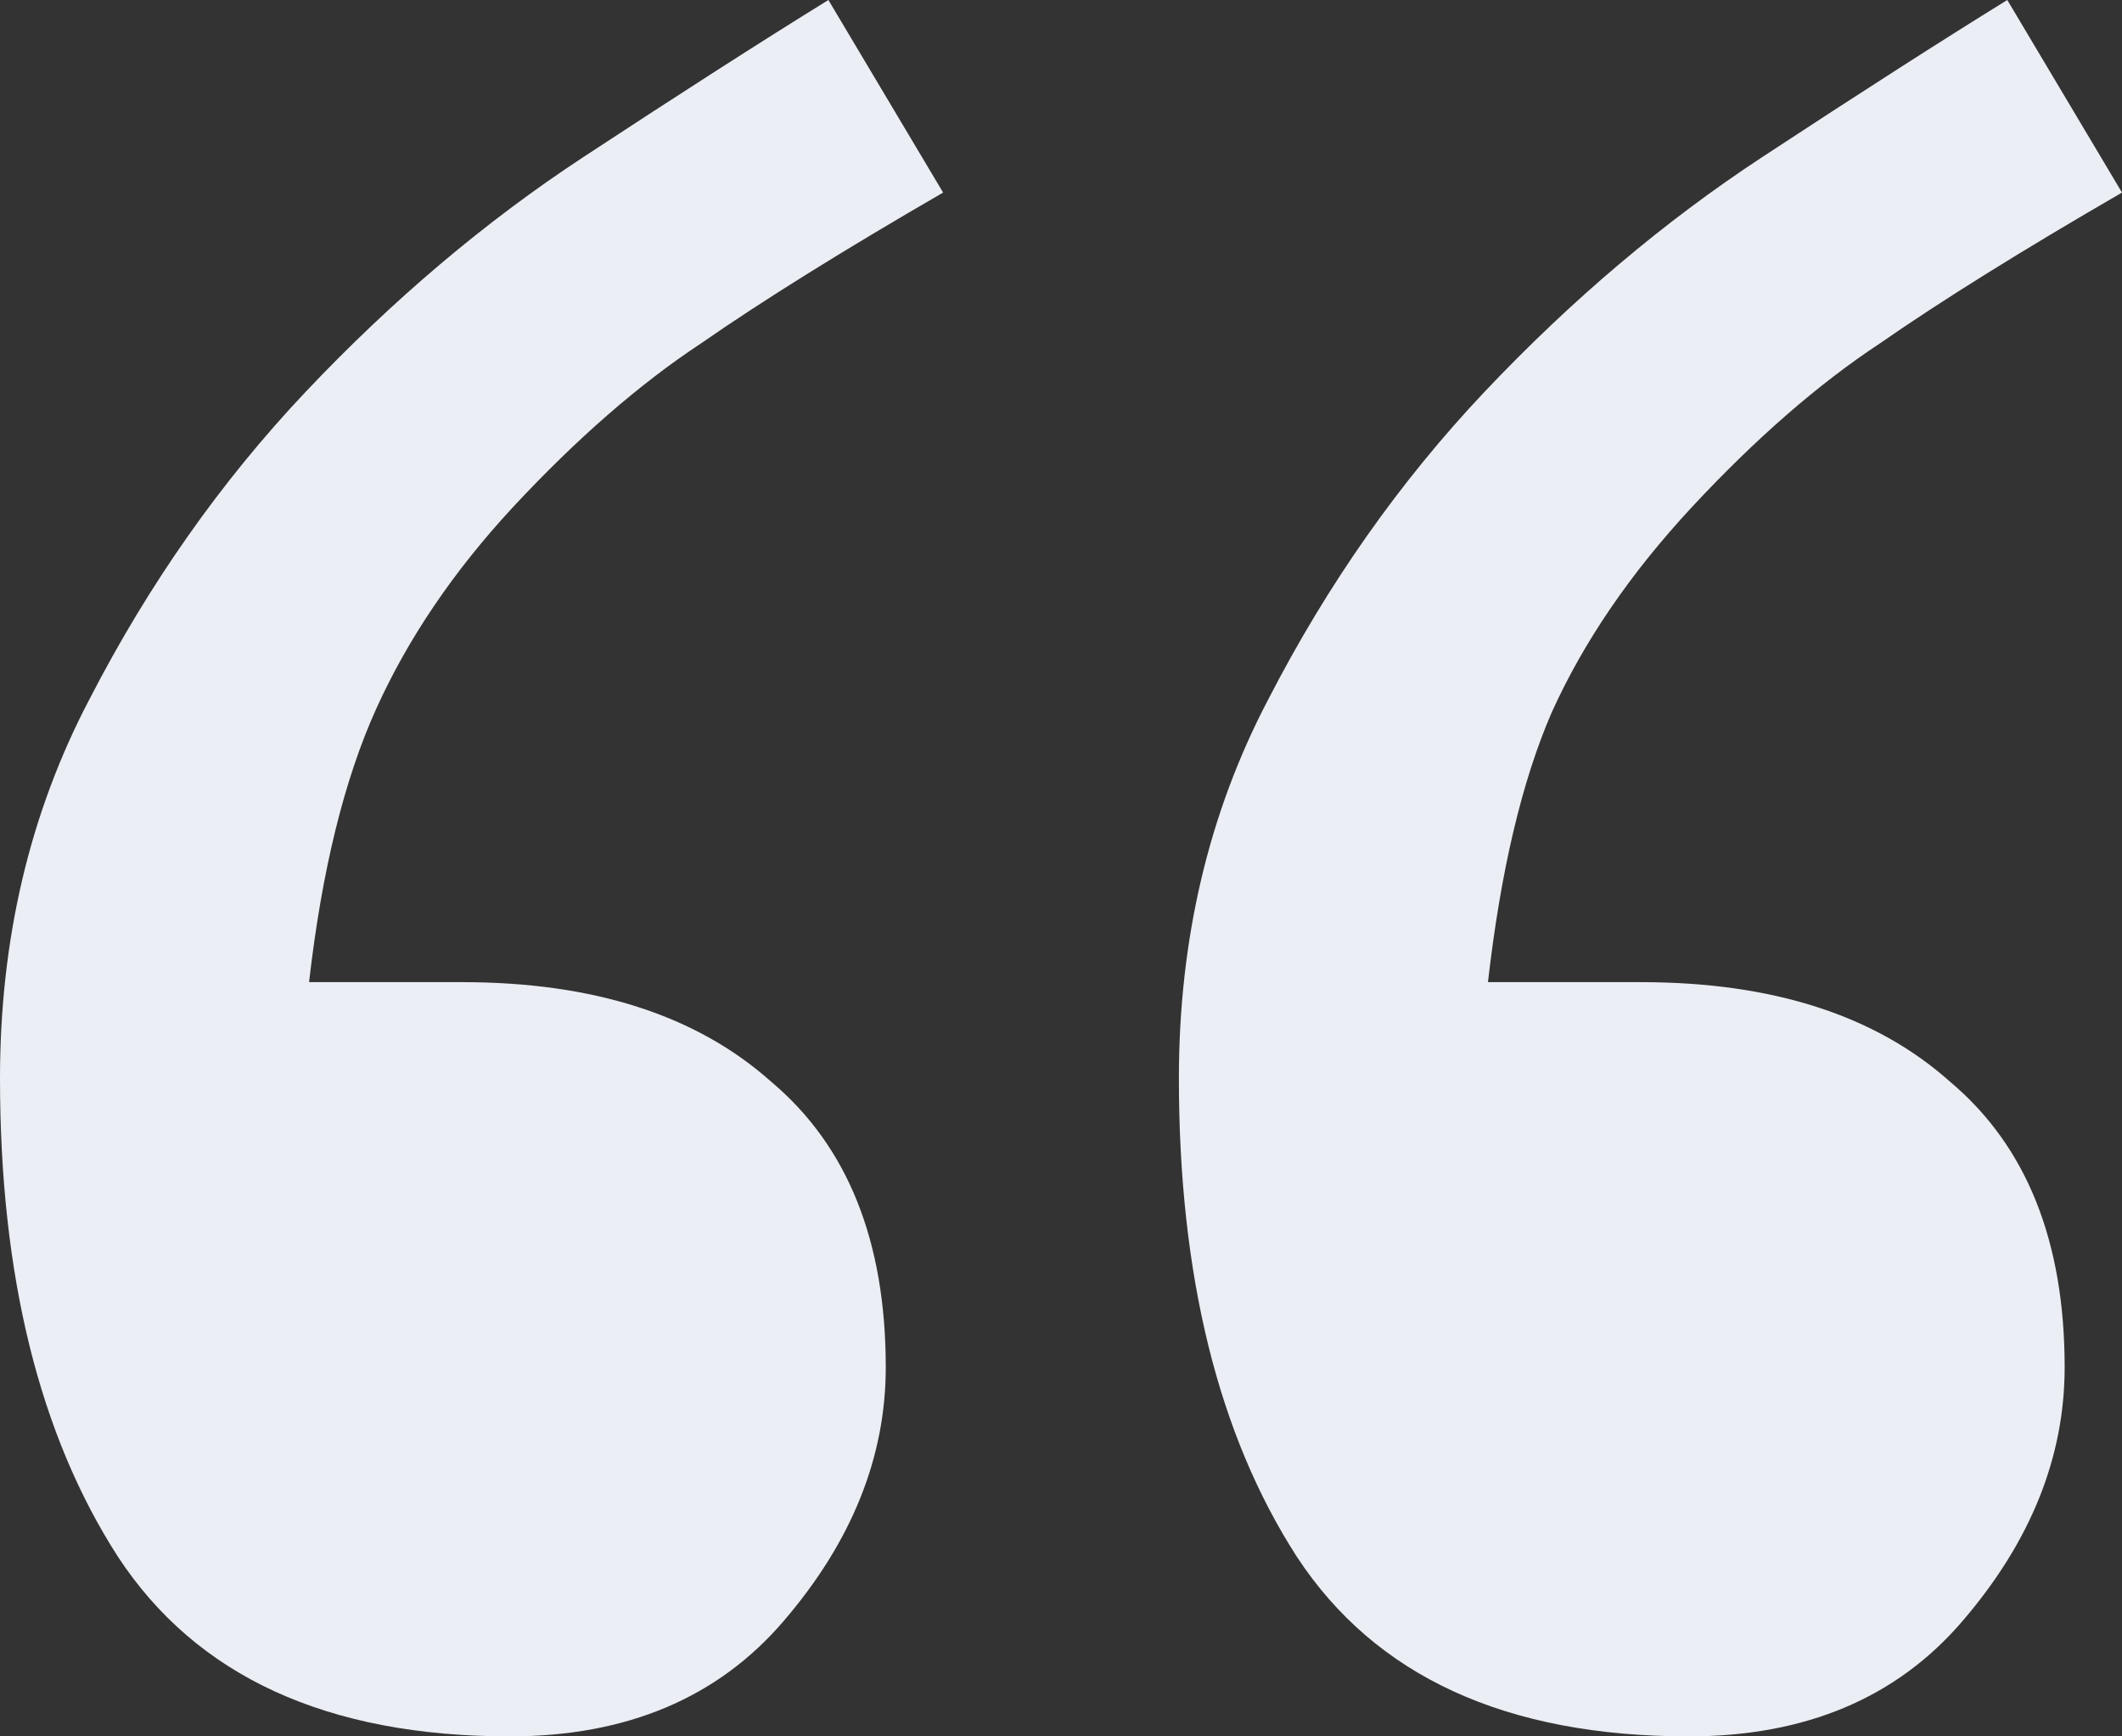 <svg width="88" height="72" viewBox="0 0 88 72" fill="none" xmlns="http://www.w3.org/2000/svg">
<rect x="0" y="0" width="88" height="72" fill="#333333" stroke="none"/>
<path d="M39.111 7.985C34.971 10.381 31.624 12.466 29.069 14.24C26.515 15.926 23.916 18.189 21.273 21.028C18.807 23.689 16.913 26.484 15.592 29.412C14.27 32.34 13.345 36.111 12.817 40.725H19.159C24.621 40.725 28.893 42.1 31.976 44.85C35.147 47.512 36.733 51.46 36.733 56.695C36.733 60.421 35.323 63.926 32.505 67.209C29.774 70.403 25.986 72 21.141 72C13.566 72 8.148 69.516 4.889 64.547C1.63 59.49 0 52.88 0 44.717C0 38.95 1.233 33.715 3.7 29.013C6.166 24.222 9.161 19.963 12.685 16.237C16.296 12.421 20.128 9.183 24.18 6.521C28.232 3.86 31.624 1.686 34.354 0L39.111 7.985ZM88 7.985C83.86 10.381 80.513 12.466 77.958 14.24C75.403 15.926 72.805 18.189 70.162 21.028C67.608 23.778 65.67 26.617 64.348 29.545C63.115 32.385 62.234 36.111 61.706 40.725H68.048C73.51 40.725 77.782 42.1 80.865 44.85C84.036 47.512 85.622 51.46 85.622 56.695C85.622 60.421 84.212 63.926 81.393 67.209C78.663 70.403 74.875 72 70.03 72C62.455 72 57.037 69.516 53.778 64.547C50.519 59.49 48.889 52.88 48.889 44.717C48.889 38.95 50.122 33.715 52.589 29.013C55.055 24.222 58.05 19.963 61.574 16.237C65.185 12.421 69.017 9.183 73.069 6.521C77.121 3.86 80.513 1.686 83.243 0L88 7.985Z" fill="#EBEEF4"/>
</svg>
